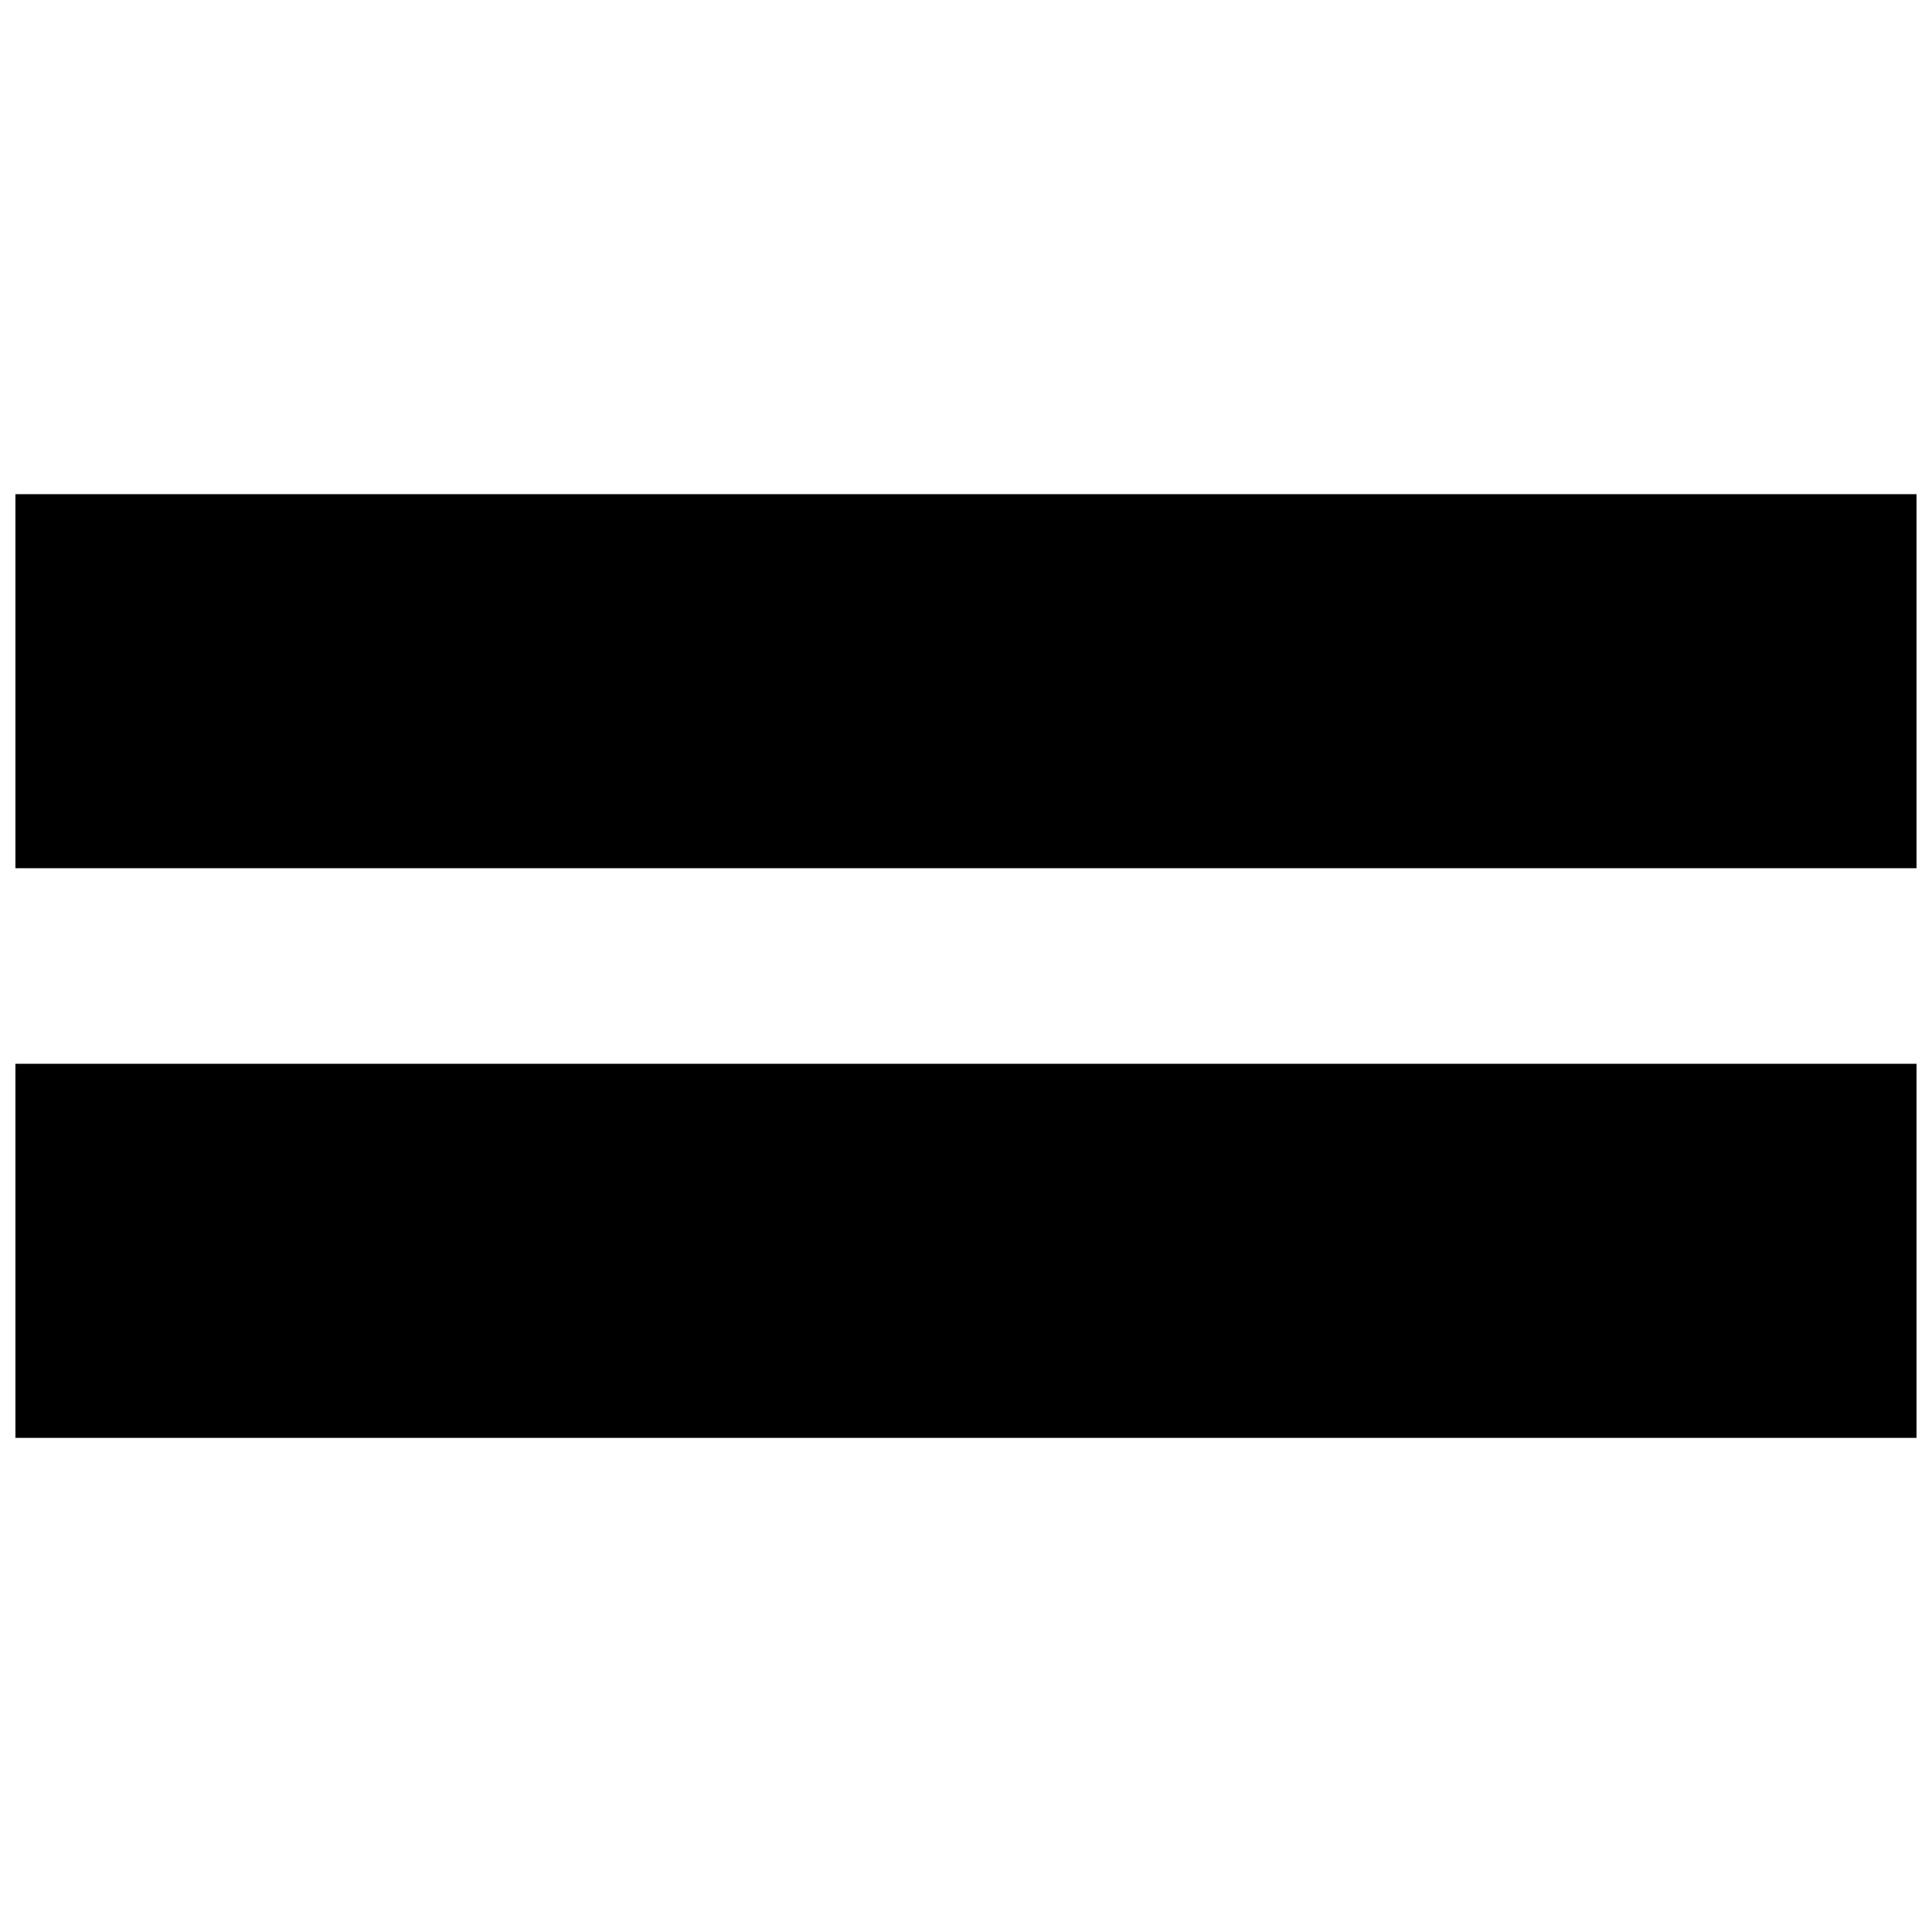 <?xml version="1.0" encoding="UTF-8"?>
<!-- Uploaded to: SVG Repo, www.svgrepo.com, Generator: SVG Repo Mixer Tools -->
<svg width="800px" height="800px" version="1.1" viewBox="144 144 512 512" xmlns="http://www.w3.org/2000/svg">
 <defs>
  <clipPath id="b">
   <path d="m148.09 274h503.81v101h-503.81z"/>
  </clipPath>
  <clipPath id="a">
   <path d="m148.09 425h503.81v101h-503.81z"/>
  </clipPath>
 </defs>
 <g>
  <g clip-path="url(#b)">
   <path d="m148.09 274.96h503.81v99.125h-503.81z" fill-rule="evenodd"/>
  </g>
  <g clip-path="url(#a)">
   <path d="m148.09 425.92h503.81v99.125h-503.81z" fill-rule="evenodd"/>
  </g>
 </g>
</svg>